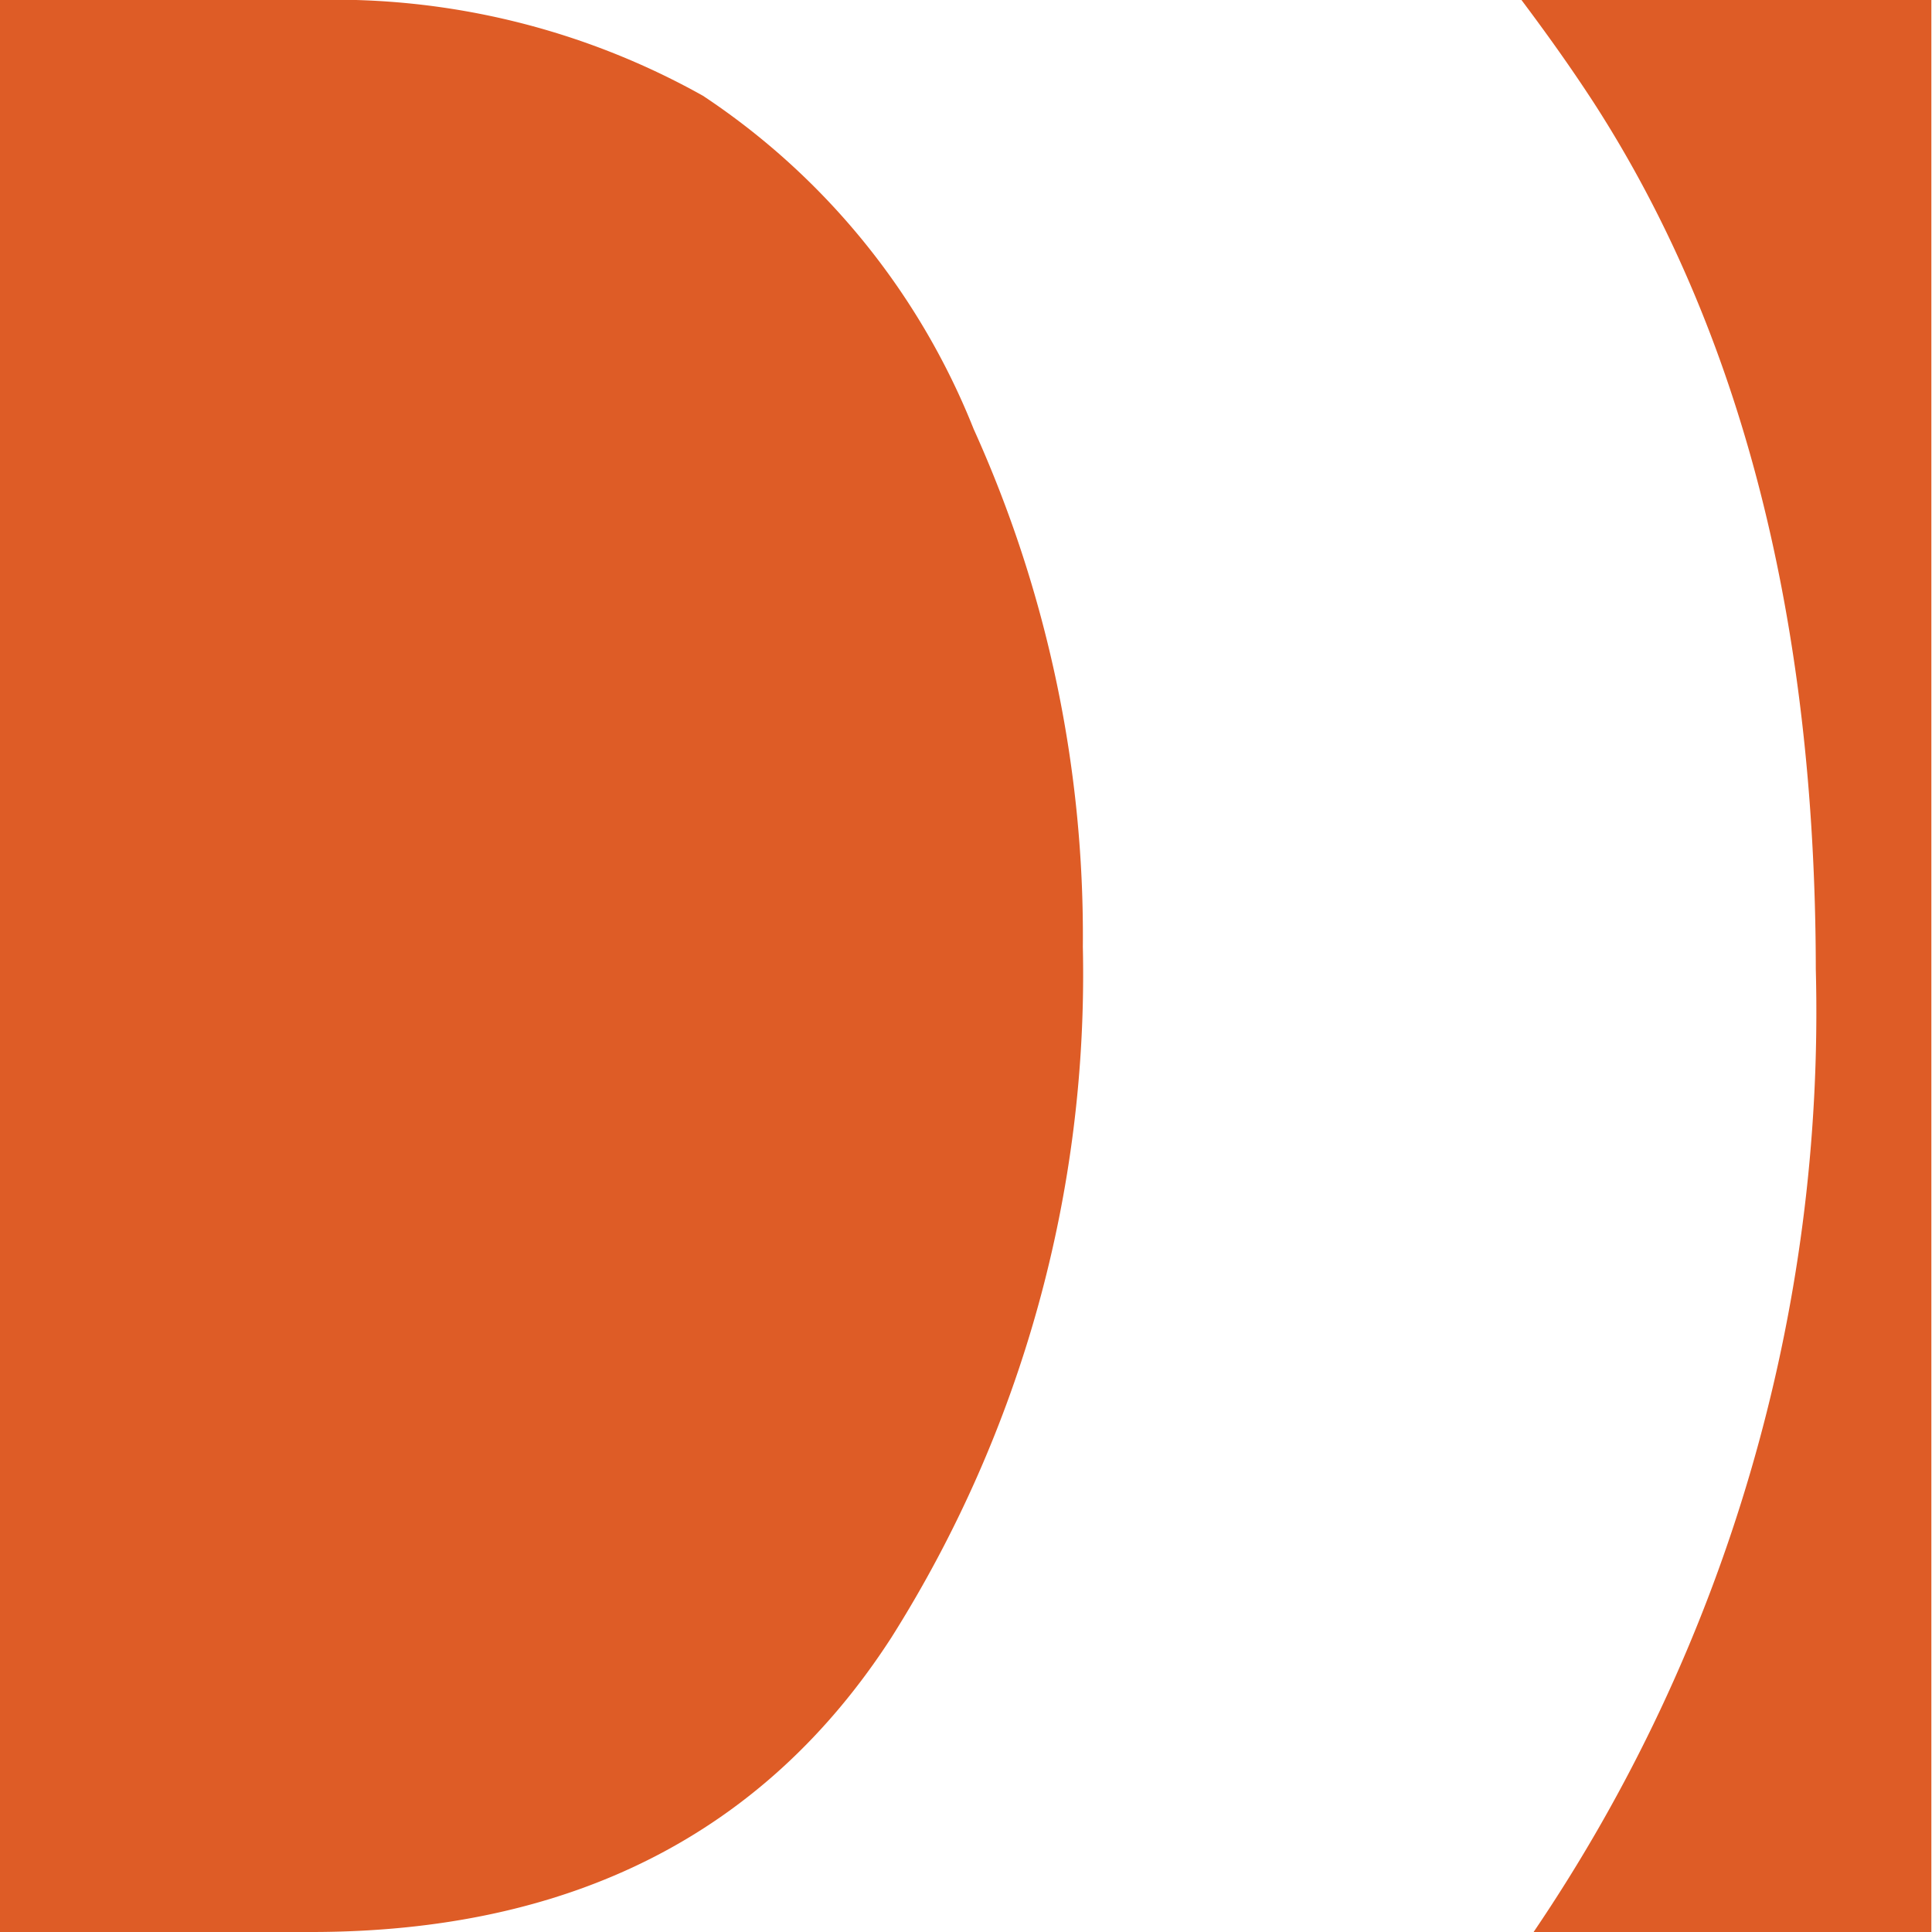 <svg id="Layer_1" data-name="Layer 1" xmlns="http://www.w3.org/2000/svg" viewBox="0 0 30.26 30.26"><defs><style>.cls-1{fill:#de5c26;}</style></defs><title>DigitsyFavicon</title><path class="cls-1" d="M286.48,249.64h-6.42c.39.52.77,1.05,1.14,1.62q3.46,5.37,3.47,13.56a25.66,25.66,0,0,1-4.42,15.08h6.23Z" transform="translate(-256.23 -249.64)"/><path class="cls-1" d="M256.23,249.64V279.9h4.87q6.11,0,9.09-4.61a19.46,19.46,0,0,0,3-10.82,19.24,19.24,0,0,0-1.71-8.11,11.25,11.25,0,0,0-4.24-5.22,11.81,11.81,0,0,0-6.1-1.5" transform="translate(-256.23 -249.64)"/></svg>
